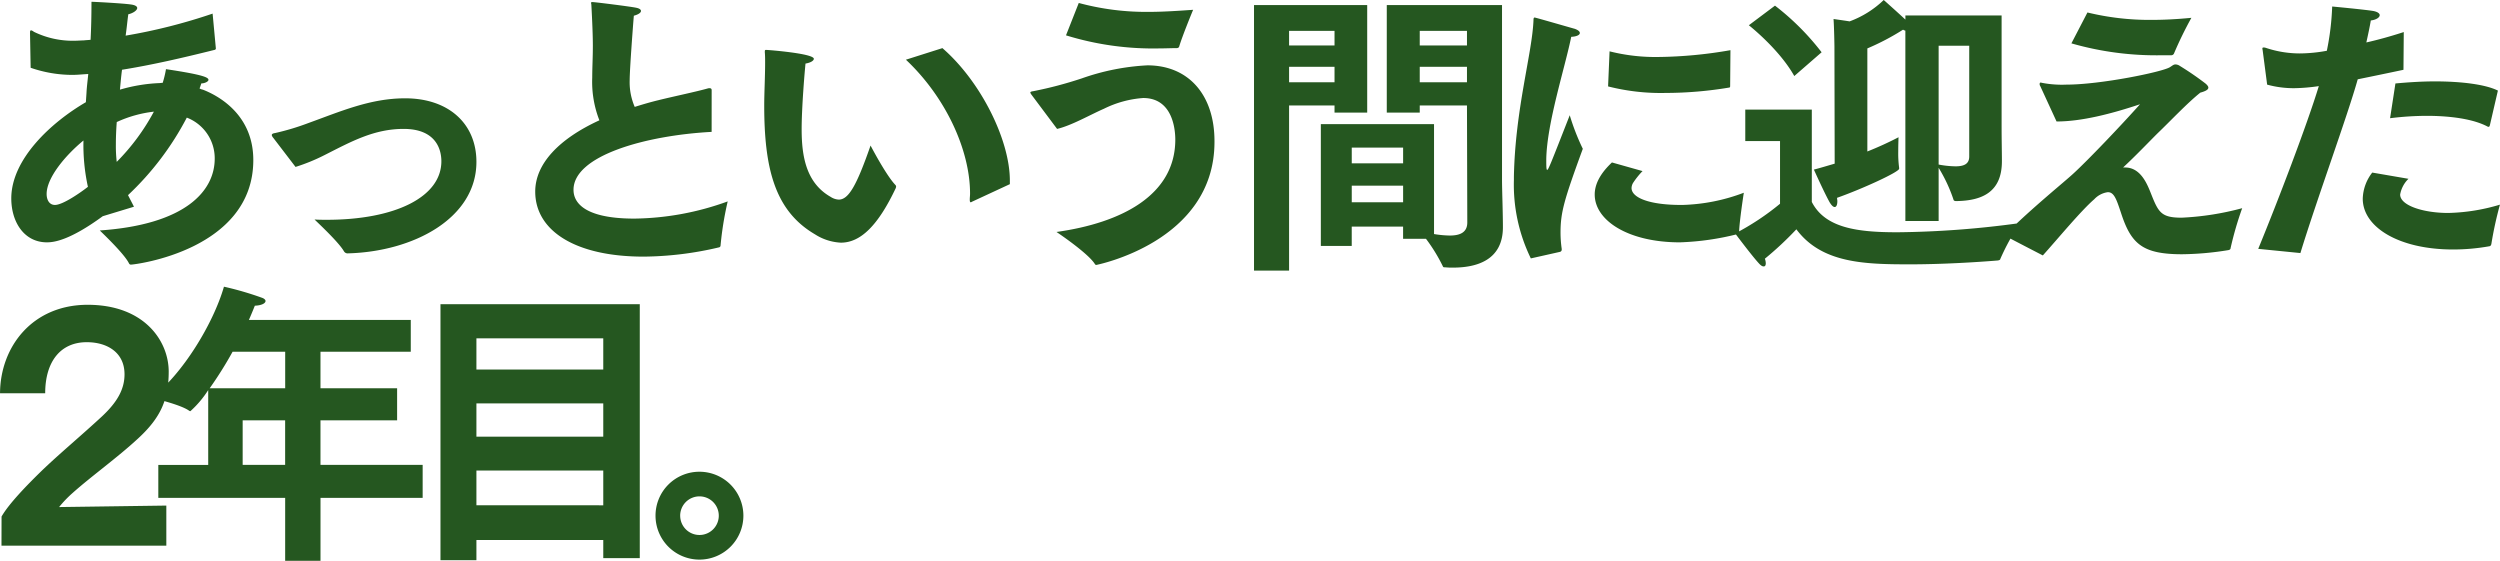 <svg xmlns="http://www.w3.org/2000/svg" width="404.016" height="90.632" viewBox="0 0 404.016 90.632">
  <path id="パス_196384" data-name="パス 196384" d="M24.624-6.336c-.336-.672-.672-1.3-.96-1.872a47.011,47.011,0,0,0,9.5-12.528,7.033,7.033,0,0,1,4.512,6.624C37.68-8.928,33.024-3.456,19.1-2.5c.384.384,3.936,3.744,4.7,5.28.1.192.192.24.336.24.672,0,19.776-2.352,19.776-16.9,0-7.2-5.424-10.32-8.16-11.376a1.72,1.72,0,0,1-.528-.192c.1-.24.192-.528.288-.816.528,0,1.152-.288,1.152-.576,0-.384-.768-.816-6.864-1.728a16.69,16.69,0,0,1-.528,2.208c-.192,0-.432.048-.624.048a26.414,26.414,0,0,0-6.288,1.056c.1-1.056.192-2.16.336-3.216,4.8-.768,9.792-1.92,14.976-3.216.1,0,.144-.1.192-.192l-.528-5.664A90.079,90.079,0,0,1,23.28-33.984c.192-1.3.288-2.5.432-3.456.72-.144,1.44-.624,1.44-1.008,0-.24-.288-.48-1.056-.576-1.344-.192-5.952-.432-6.336-.432,0,2.208-.048,4.272-.144,6.144-.384.048-.768.048-1.1.1-.48,0-.912.048-1.392.048a14.232,14.232,0,0,1-6.672-1.44,1.331,1.331,0,0,0-.432-.24c-.144,0-.192.1-.192.384v.1l.1,5.568a20.763,20.763,0,0,0,6.672,1.152c.624,0,1.248-.048,1.92-.1l.72-.048c-.1,1.056-.24,2.064-.288,3.072l-.1,1.488C11.328-20.016,4.8-14.064,4.8-7.68c0,3.792,2.064,7.1,5.76,7.1,1.1,0,3.648-.288,9.024-4.224ZM21.84-13.584A22.99,22.99,0,0,1,21.7-16.32c0-1.2.048-2.448.144-3.7a19.566,19.566,0,0,1,6-1.68A34.727,34.727,0,0,1,21.84-13.584ZM17.184-9.552c-1.1.864-4.032,2.928-5.328,2.928-.912,0-1.344-.816-1.344-1.776,0-2.592,2.976-6.192,5.952-8.64A31.666,31.666,0,0,0,17.184-9.552Zm33.552-3.216a30.265,30.265,0,0,0,4.7-1.92c4.272-2.16,7.968-4.224,12.768-4.224,5.184,0,6.1,3.264,6.1,5.232,0,5.76-7.44,9.456-18.528,9.456-.624,0-1.3,0-1.968-.048C54.384-3.7,57.7-.624,58.56.864a.681.681,0,0,0,.672.336C69.792.912,79.968-4.464,79.968-13.584c0-6.192-4.512-10.272-11.52-10.272-5.616,0-10.416,2.112-15.6,3.984a40.134,40.134,0,0,1-5.424,1.632c-.336.048-.528.144-.528.336a.988.988,0,0,0,.24.432Zm67.248-12.24v-.144c0-.24-.1-.336-.336-.336a.937.937,0,0,0-.336.048c-1.872.528-5.568,1.3-7.872,1.872-1.392.336-2.688.72-3.888,1.1a10.063,10.063,0,0,1-.816-4.32c0-1.68.528-8.736.672-10.416.72-.192,1.152-.48,1.152-.768,0-.24-.288-.432-.816-.528-.912-.192-6.624-.912-7.056-.912-.144,0-.192.048-.192.144s.048.192.048.336c.144,2.592.24,5.04.24,6.576,0,1.872-.1,3.6-.1,5.184A17.08,17.08,0,0,0,99.84-20.3C93.36-17.328,89.472-13.3,89.472-8.784c0,6.336,6.48,10.512,17.52,10.512A54.5,54.5,0,0,0,119.136.24a.317.317,0,0,0,.288-.336,53.03,53.03,0,0,1,1.152-7.1A45.479,45.479,0,0,1,105.5-4.416c-9.264,0-9.84-3.408-9.84-4.656,0-5.52,11.616-8.784,22.32-9.36ZM166.176-9.984v-.576c0-6.576-4.7-16.032-10.9-21.408l-5.9,1.872c6.384,6,10.368,14.544,10.368,21.648,0,.336-.048.624-.048.96q0,.432.144.432c.1,0,.144-.048.24-.1Zm-22.512-6.24c-2.256,6.48-3.552,8.736-5.136,8.736a2.582,2.582,0,0,1-1.3-.432c-3.984-2.256-4.7-6.576-4.7-10.944,0-3.5.48-9.216.624-10.608.864-.144,1.344-.48,1.344-.768,0-.864-7.392-1.44-7.728-1.44-.192,0-.192.1-.192.384.048.528.048,1.1.048,1.728,0,2.208-.144,4.9-.144,6.864,0,10.224,1.728,17.04,8.208,20.832a8.5,8.5,0,0,0,4.176,1.344c3.168,0,6-2.736,8.88-8.832,0-.048.048-.144.048-.192a.406.406,0,0,0-.1-.288C146.16-11.424,143.664-16.224,143.664-16.224Zm31.584-17.808a47.738,47.738,0,0,0,15.12,2.112c.96,0,1.872-.048,2.832-.048.192-.048.288-.1.336-.24.48-1.632,2.016-5.376,2.256-5.952-2.688.192-5.04.336-7.2.336a41.782,41.782,0,0,1-11.28-1.44Zm-1.44,15.12c2.3-.528,5.376-2.3,7.584-3.264a16.973,16.973,0,0,1,6.336-1.728c4.9,0,5.184,5.376,5.184,6.72,0,8.928-8.592,13.44-19.2,14.928.72.48,4.992,3.408,6.144,5.088.1.192.192.24.288.24,0,0,19.056-3.7,19.1-19.824v-.192c0-7.392-4.128-12.24-10.848-12.24a37.507,37.507,0,0,0-10.608,2.112,63.75,63.75,0,0,1-7.824,2.064c-.336.048-.48.1-.48.24a1.315,1.315,0,0,0,.192.336ZM216.432,0h4.992V-3.12h8.3v1.968h3.7a27,27,0,0,1,2.688,4.368c.1.24.144.24.432.24a10.44,10.44,0,0,0,1.248.048c3.744,0,8.064-1.152,8.064-6.528,0-2.352-.144-6.1-.144-7.632V-38.928H227.088v17.376h5.328V-22.7h7.632L240.1-3.792c0,1.632-1.2,2.112-2.832,2.112a16.752,16.752,0,0,1-2.544-.24V-19.68H216.432Zm-10.8,3.984H211.3V-22.7h7.344v1.152h5.28V-38.928H205.632ZM232.416-32.4v-2.352h7.632V-32.4Zm0,5.952v-2.5h7.632v2.5ZM211.3-32.4v-2.352h7.344V-32.4Zm0,5.952v-2.5h7.344v2.5Zm10.128,13.1v-2.544h8.3v2.544Zm0,6.288V-9.744h8.3v2.688Zm41.424-18.72a34.516,34.516,0,0,0,9.312,1.056,62.9,62.9,0,0,0,10.224-.864c.144,0,.192-.1.192-.24l.048-5.808a71.228,71.228,0,0,1-11.568,1.1,30.251,30.251,0,0,1-7.968-.912Zm.624,12.288c-1.008.96-2.784,2.832-2.784,5.184,0,4.176,5.376,7.728,13.776,7.728a43.587,43.587,0,0,0,9.36-1.344.319.319,0,0,0,.192-.24c.048-1.824.768-6.432.768-6.432A30.1,30.1,0,0,1,274.9-6.624h-.288c-5.04,0-7.968-1.152-7.968-2.736a1.769,1.769,0,0,1,.24-.816,13.242,13.242,0,0,1,1.536-1.92ZM255.072.96a.365.365,0,0,0,.288-.384V.48a18.436,18.436,0,0,1-.192-2.64c0-3.264.576-5.28,3.6-13.536a36.676,36.676,0,0,1-2.112-5.424c-3.12,7.968-3.456,8.832-3.648,8.832-.144,0-.144-.672-.144-1.728.1-5.856,3.024-14.784,4.032-19.776.96-.048,1.392-.336,1.392-.624,0-.24-.288-.48-.816-.672-.048,0-6.336-1.824-6.48-1.824s-.192.144-.192.384c-.192,5.376-2.976,14.448-3.168,25.392v.48a27.156,27.156,0,0,0,2.736,12.672Zm44.4-14.256c-1.152.336-2.256.672-3.36.96,0,0,1.68,3.744,2.544,5.28.288.48.576.768.816.768s.432-.288.432-.96c0-.144-.048-.336-.048-.528,4.08-1.44,10.032-4.176,10.032-4.7v-.144a18.02,18.02,0,0,1-.144-2.592c0-1.2.048-2.352.048-2.352a54.731,54.731,0,0,1-5.04,2.3V-31.92a39.2,39.2,0,0,0,5.76-3.024c.144.048.24.144.384.144V-4.032h5.376v-8.592a24.7,24.7,0,0,1,2.4,5.136c0,.048.048.24.432.24,4.176-.048,7.392-1.44,7.392-6.432v-.24c0-1.1-.048-3.168-.048-5.52V-37.248H310.9v.672c-1.392-1.3-3.5-3.168-3.5-3.168a15.825,15.825,0,0,1-5.52,3.456c-.576-.1-2.592-.384-2.592-.384.1,1.392.144,4.368.144,4.368ZM285.6-35.664s4.9,3.84,7.344,8.208l4.416-3.84a41.022,41.022,0,0,0-7.536-7.536Zm5.04,28.848a41.234,41.234,0,0,1-7.248,4.8s2.832,3.792,3.936,4.944c.288.288.48.384.672.384.24,0,.336-.192.336-.528a2.369,2.369,0,0,0-.144-.72,53.511,53.511,0,0,0,5.088-4.752c4.08,5.472,10.944,5.664,18.336,5.664,5.136,0,10.7-.336,14.208-.624.288-.048.384-.1.432-.288a37.411,37.411,0,0,1,3.168-5.76A153.643,153.643,0,0,1,309.6-2.208c-6.432,0-11.664-.672-13.824-4.9V-22.032H285.024v5.088h5.616Zm30.576-7.632c0,1.152-.768,1.584-2.208,1.584a15.612,15.612,0,0,1-2.736-.288v-19.2h4.944Zm16.512-18.288a49.675,49.675,0,0,0,14.736,1.92h1.44a.489.489,0,0,0,.384-.24,61.017,61.017,0,0,1,2.832-5.808c-2.448.24-4.56.336-6.576.336a42.568,42.568,0,0,1-10.224-1.2Zm-2.4,12.624c4.08,0,8.88-1.248,13.488-2.784-3.216,3.6-8.448,9.072-10.752,11.184-1.44,1.344-6.528,5.424-10.9,9.744-.1.1-.144.144-.144.24,0,.048.048.1.192.192,1.248.672,5.9,3.072,5.9,3.072,2.544-2.832,6.144-7.2,8.3-9.072a3.673,3.673,0,0,1,2.208-1.152c1.008,0,1.392,1.152,2.112,3.312,1.632,5.04,3.456,6.72,9.888,6.72A48.721,48.721,0,0,0,363.12.672c.192-.048.336-.144.336-.336A54.911,54.911,0,0,1,365.328-6.1a45.386,45.386,0,0,1-9.792,1.536c-3.312,0-3.744-.864-4.944-3.888-.576-1.44-1.632-4.224-4.176-4.224h-.336c2.16-2.016,3.792-3.744,5.568-5.52,1.968-1.872,4.752-4.848,6.912-6.576.864-.24,1.3-.48,1.3-.816,0-.192-.192-.432-.48-.672a47.356,47.356,0,0,0-4.128-2.832,1.266,1.266,0,0,0-.72-.24c-.288,0-.48.192-.864.432-1.152.768-11.184,2.832-16.752,2.832a17.064,17.064,0,0,1-3.936-.288c-.048,0-.144-.048-.192-.048-.144,0-.192.1-.192.24a.518.518,0,0,0,.1.336Zm53.9-.528a49.4,49.4,0,0,1,5.9-.384c3.936,0,7.584.528,9.84,1.728a.363.363,0,0,0,.192.048c.1,0,.144-.1.192-.24l1.3-5.616c-2.016-1.008-5.952-1.488-10.176-1.488-2.112,0-4.32.144-6.384.336Zm-2.88,8.784a7.16,7.16,0,0,0-1.536,4.224c0,4.608,5.856,8.208,14.592,8.208a33.6,33.6,0,0,0,5.9-.528c.192-.048.24-.192.288-.336a59.154,59.154,0,0,1,1.392-6.384,31.208,31.208,0,0,1-8.352,1.344c-4.032,0-7.776-1.2-7.776-2.976a4.661,4.661,0,0,1,1.344-2.544ZM374.736,1.152c2.64-8.64,7.584-22.08,9.264-28.08,2.352-.48,4.9-1.008,7.392-1.536l.048-6.1c-2.064.672-4.128,1.248-6.048,1.68.288-1.3.576-2.64.72-3.552.864-.1,1.44-.48,1.44-.864,0-.24-.288-.528-1.056-.672-1.488-.24-6.624-.72-6.624-.72a42.907,42.907,0,0,1-.864,7.152,24.774,24.774,0,0,1-4.416.432,17.354,17.354,0,0,1-5.472-.912.937.937,0,0,0-.336-.048c-.144,0-.192.048-.192.192,0,.1.048.192.048.288l.72,5.52a16.266,16.266,0,0,0,4.368.576,29.738,29.738,0,0,0,3.984-.336c-1.92,6.288-6.576,18.48-9.792,26.3ZM3.216,48.44h26.64V41.96l-17.328.24a18.38,18.38,0,0,1,2.16-2.256c3.12-2.784,7.3-5.76,10.608-8.832,3.6-3.312,4.944-6.24,4.944-10.8,0-4.9-3.888-10.8-13.1-10.8-8.88,0-14.112,6.72-14.16,14.3h7.3c0-5.088,2.448-8.256,6.72-8.256,3.264,0,6.1,1.632,6.1,5.184,0,2.448-1.2,4.512-3.6,6.768-3.36,3.12-6.96,6.1-9.888,8.928-2.16,2.112-5.184,5.184-6.384,7.3ZM28.56,40.712h20.5V50.888h5.712V40.712H71.28V35.384H54.768v-7.2H67.152V23H54.768V17.1H69.36V11.96H43.2c.336-.768.672-1.584.96-2.3,1.1-.048,1.728-.384,1.728-.768,0-.144-.144-.336-.48-.48a50.7,50.7,0,0,0-6.24-1.824c-1.728,6-6.768,14.256-11.712,17.952,0,0,4.608,1.056,6.048,2.064.144.1.192.1.24.1a16.461,16.461,0,0,0,2.88-3.408v12.1H28.56ZM36.864,23a62.293,62.293,0,0,0,3.7-5.9h8.5V23Zm5.328,12.384v-7.2h6.864v7.2ZM74.16,50.792h5.808V47.528h20.5v2.928h5.9V9.416H74.16Zm5.808-30.816v-5.04h20.5v5.04Zm0,10.848V25.448h20.5v5.376Zm0,11.088V36.3h20.5v5.616Zm28.944,1.68a7.1,7.1,0,1,0,7.1-7.1A7.088,7.088,0,0,0,108.912,43.592Zm3.984,0a3.12,3.12,0,1,1,3.12,3.12A3.114,3.114,0,0,1,112.9,43.592Z" transform="translate(-2.976 39.744)" fill="#255720"/>
</svg>
